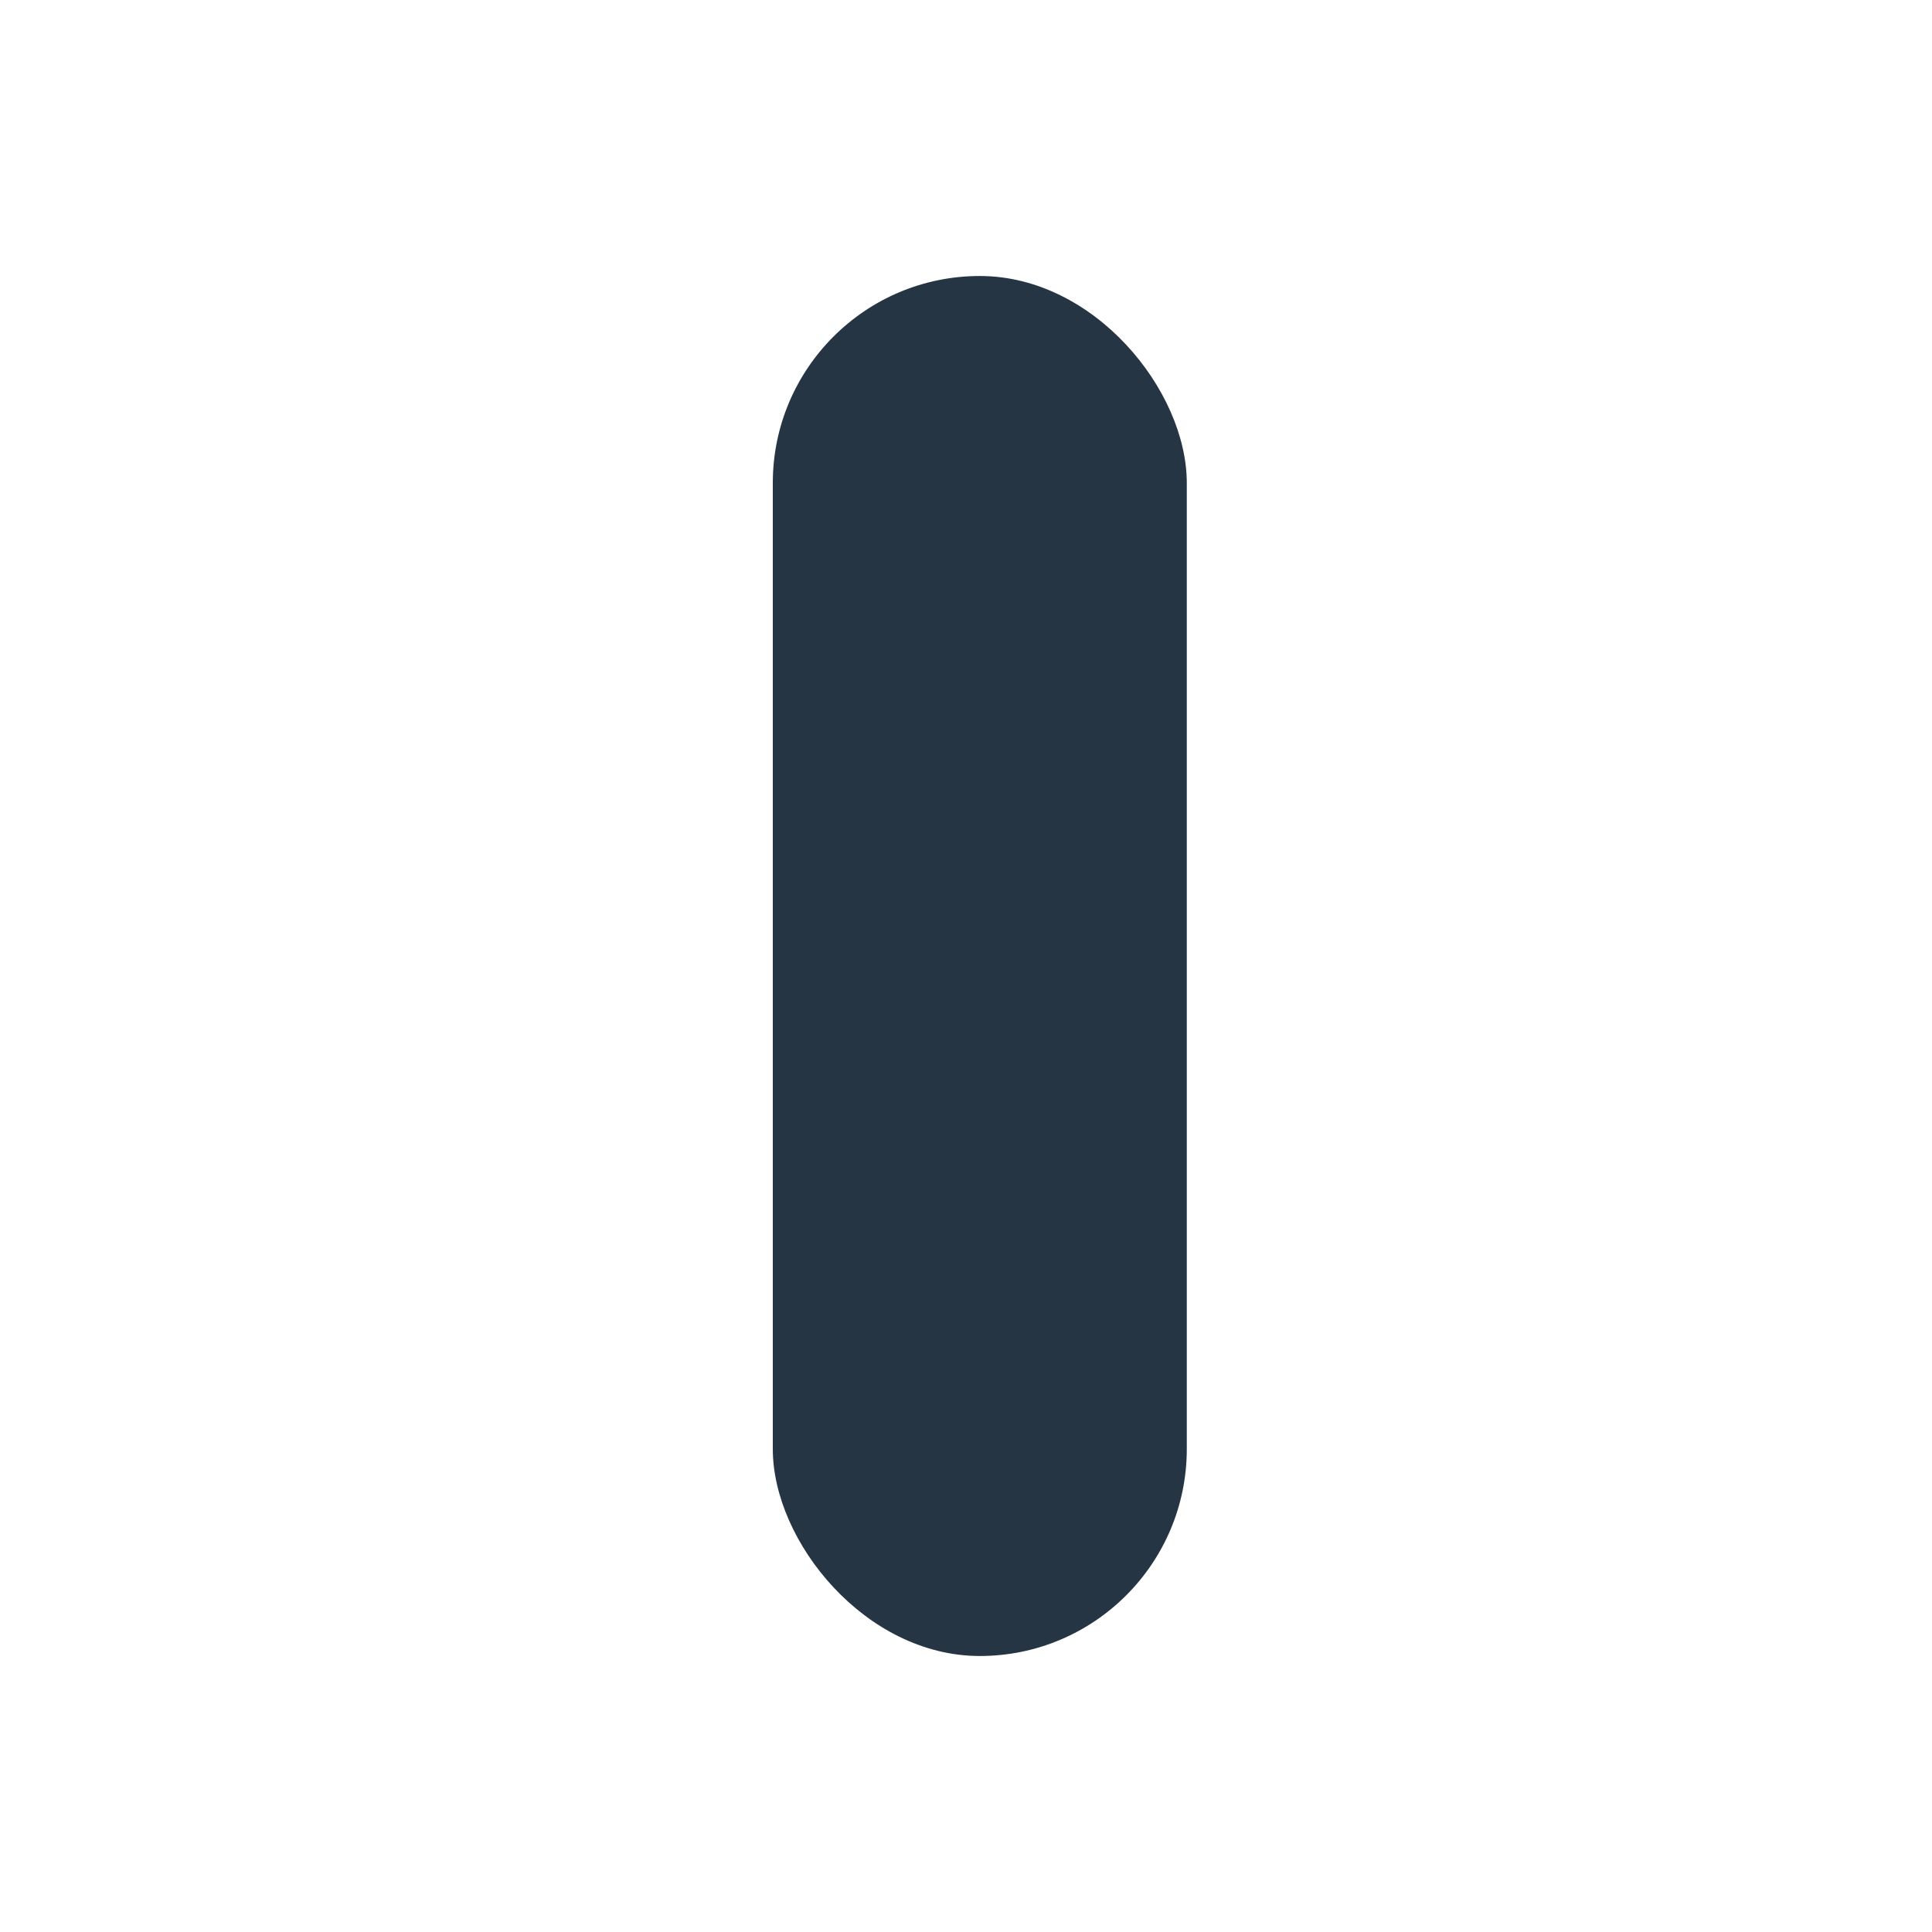 <svg id="exclusividad" xmlns="http://www.w3.org/2000/svg" width="70" height="70" viewBox="0 0 70 70">
  <rect id="Rectángulo_1023" data-name="Rectángulo 1023" width="15" height="50" rx="7.5" transform="translate(28 10)" fill="#263543"/>
  <rect id="Rectángulo_1038" data-name="Rectángulo 1038" width="70" height="70" fill="none"/>
</svg>
